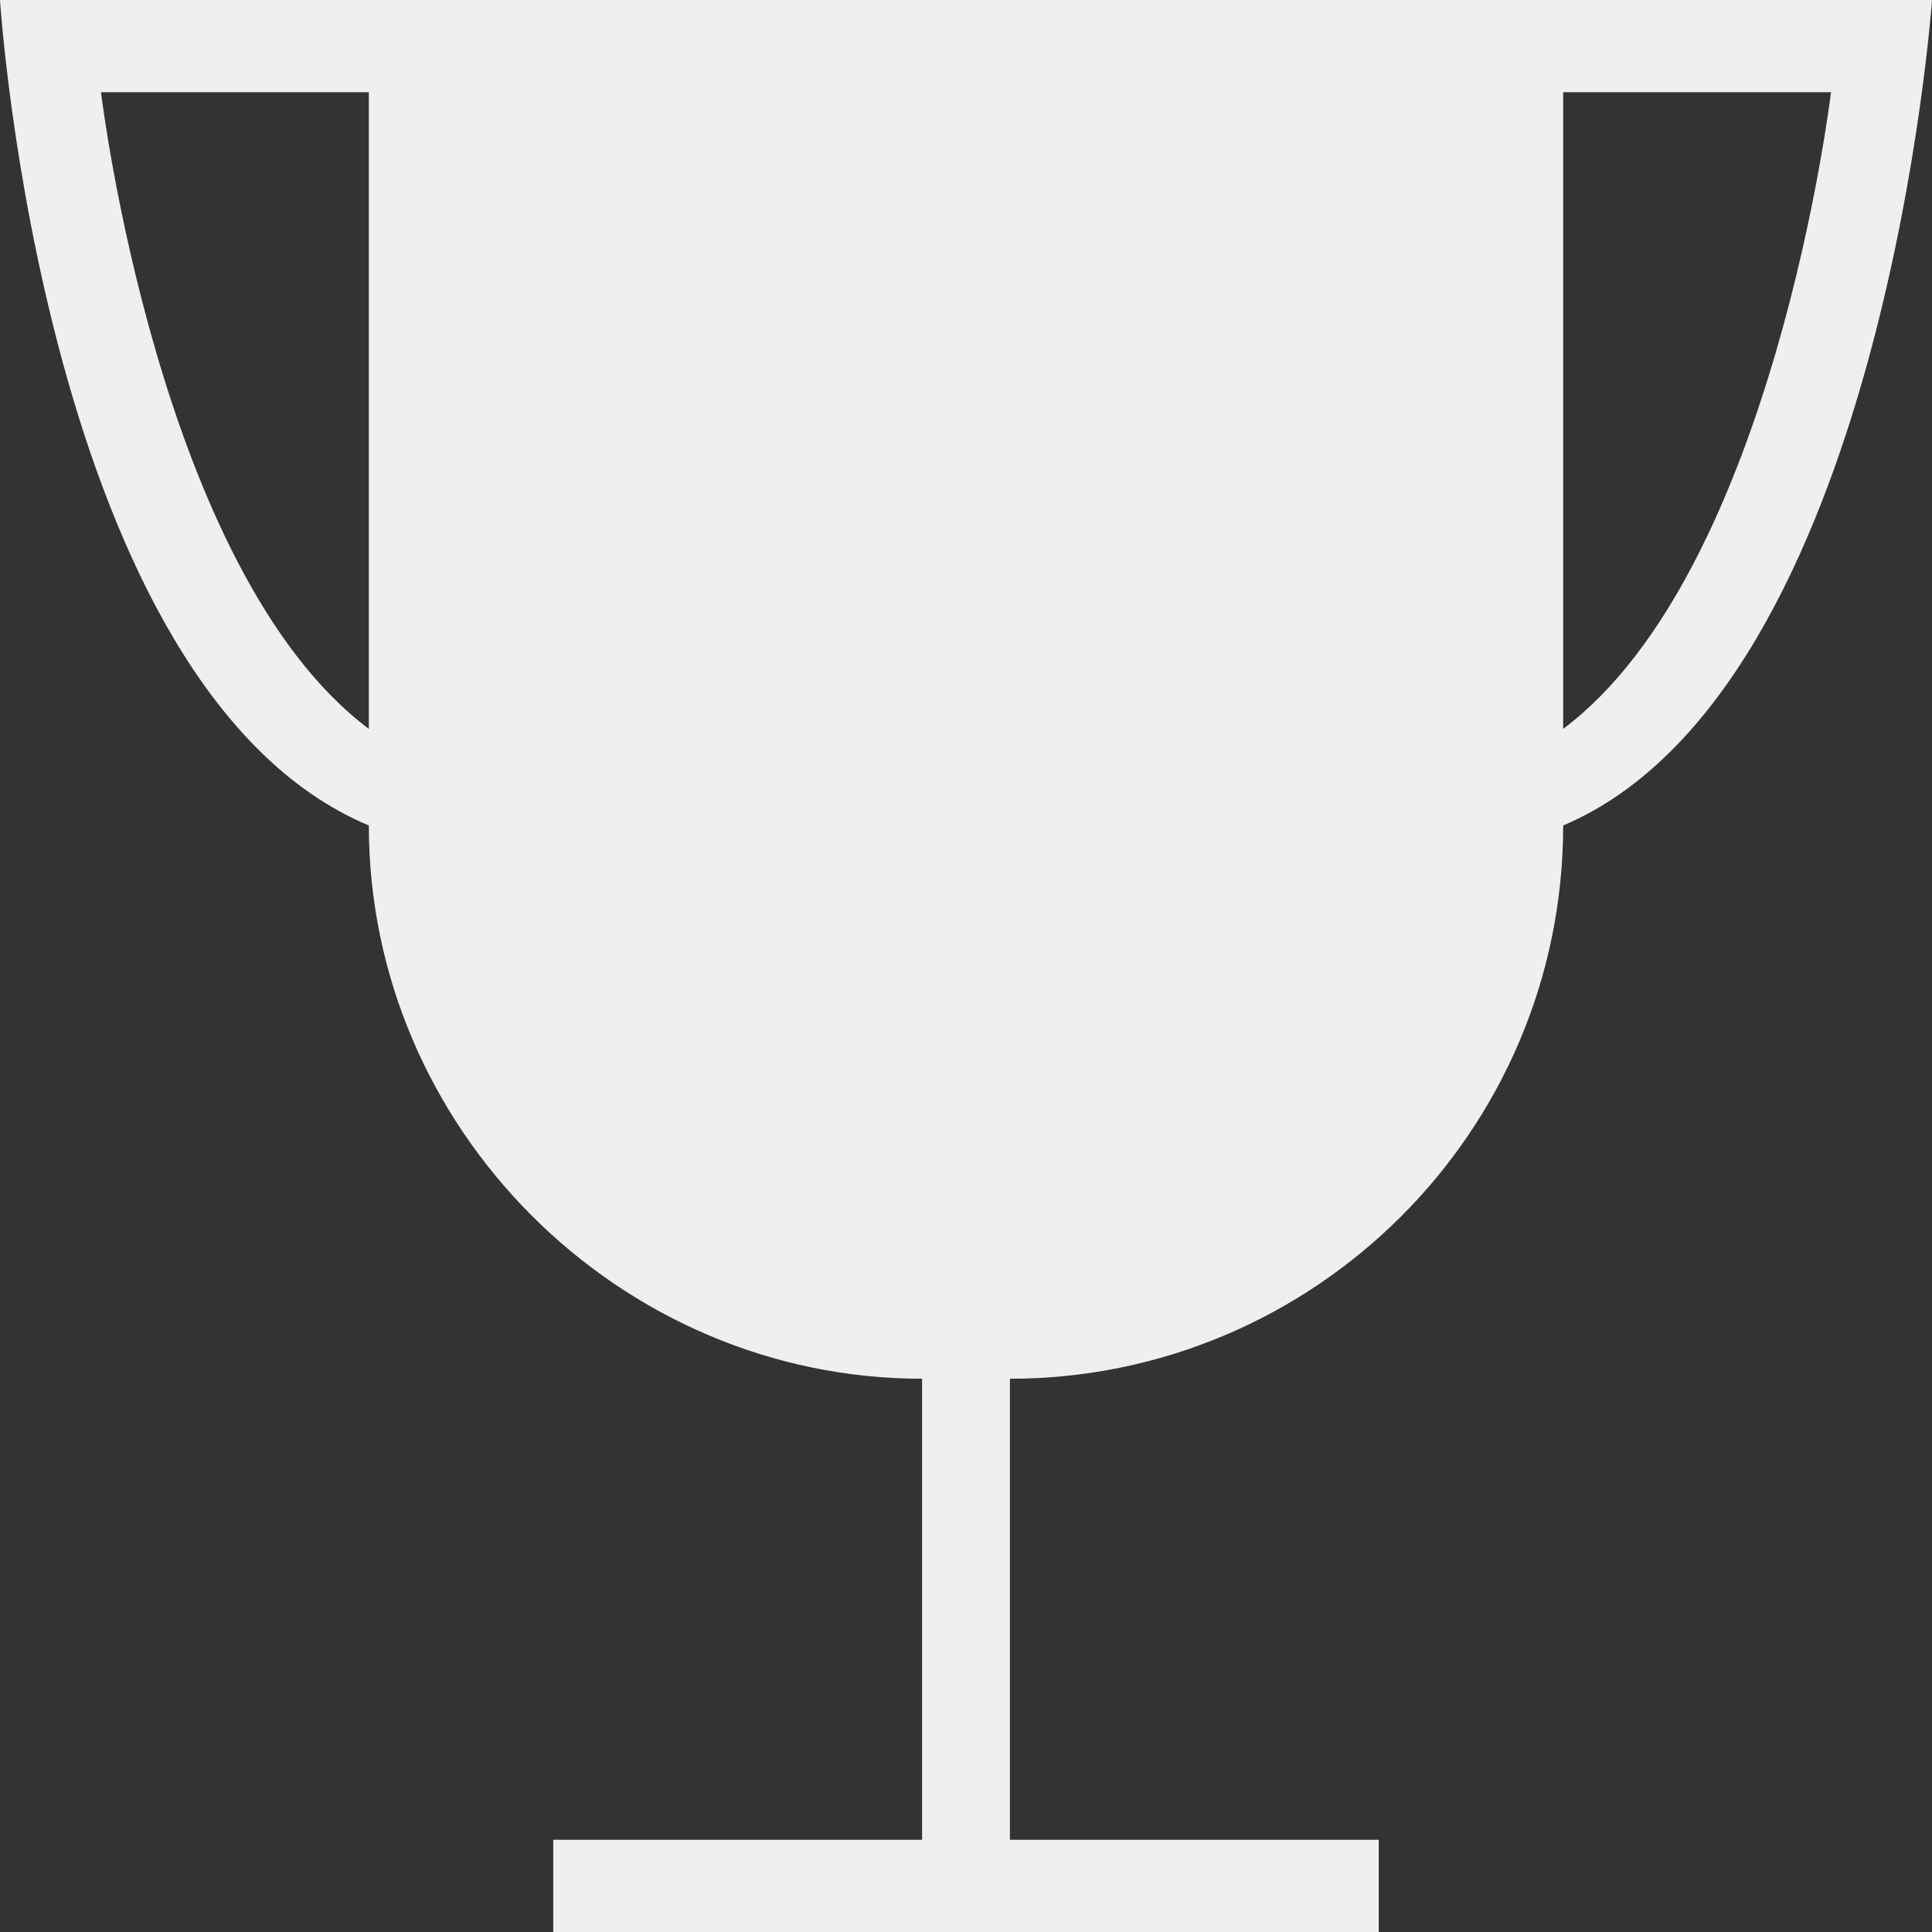 <?xml version="1.0" encoding="utf-8"?>
<!-- Generator: Adobe Illustrator 19.0.0, SVG Export Plug-In . SVG Version: 6.00 Build 0)  -->
<svg version="1.1" id="Layer_1" xmlns="http://www.w3.org/2000/svg" xmlns:xlink="http://www.w3.org/1999/xlink" x="0px" y="0px"
	 viewBox="0 0 44 44" style="enable-background:new 0 0 44 44;" xml:space="preserve">
<rect x="0" y="0" width="44" height="44" fill="#333333" stroke="none"/>
<style type="text/css">
	.st0{fill-rule:evenodd;clip-rule:evenodd;fill:#EFEFEF;}
</style>
<g>
	<path class="st0" d="M35.6,16.6V2.1h6.1C41.7,2.1,40.4,13,35.6,16.6z M8.4,16.6C3.6,13,2.3,2.1,2.3,2.1h6.1V16.6z M35.6,0h-1H8.4H0
		c0,0,1,15.7,8.4,18.8c0,6.9,5.7,12.6,12.6,12.6v10.5h-8.4V44h18.8v-2.1H23V31.4c6.9,0,12.6-5.6,12.6-12.6C42.9,15.7,44,0,44,0H35.6
		z"/>
</g>
</svg>
